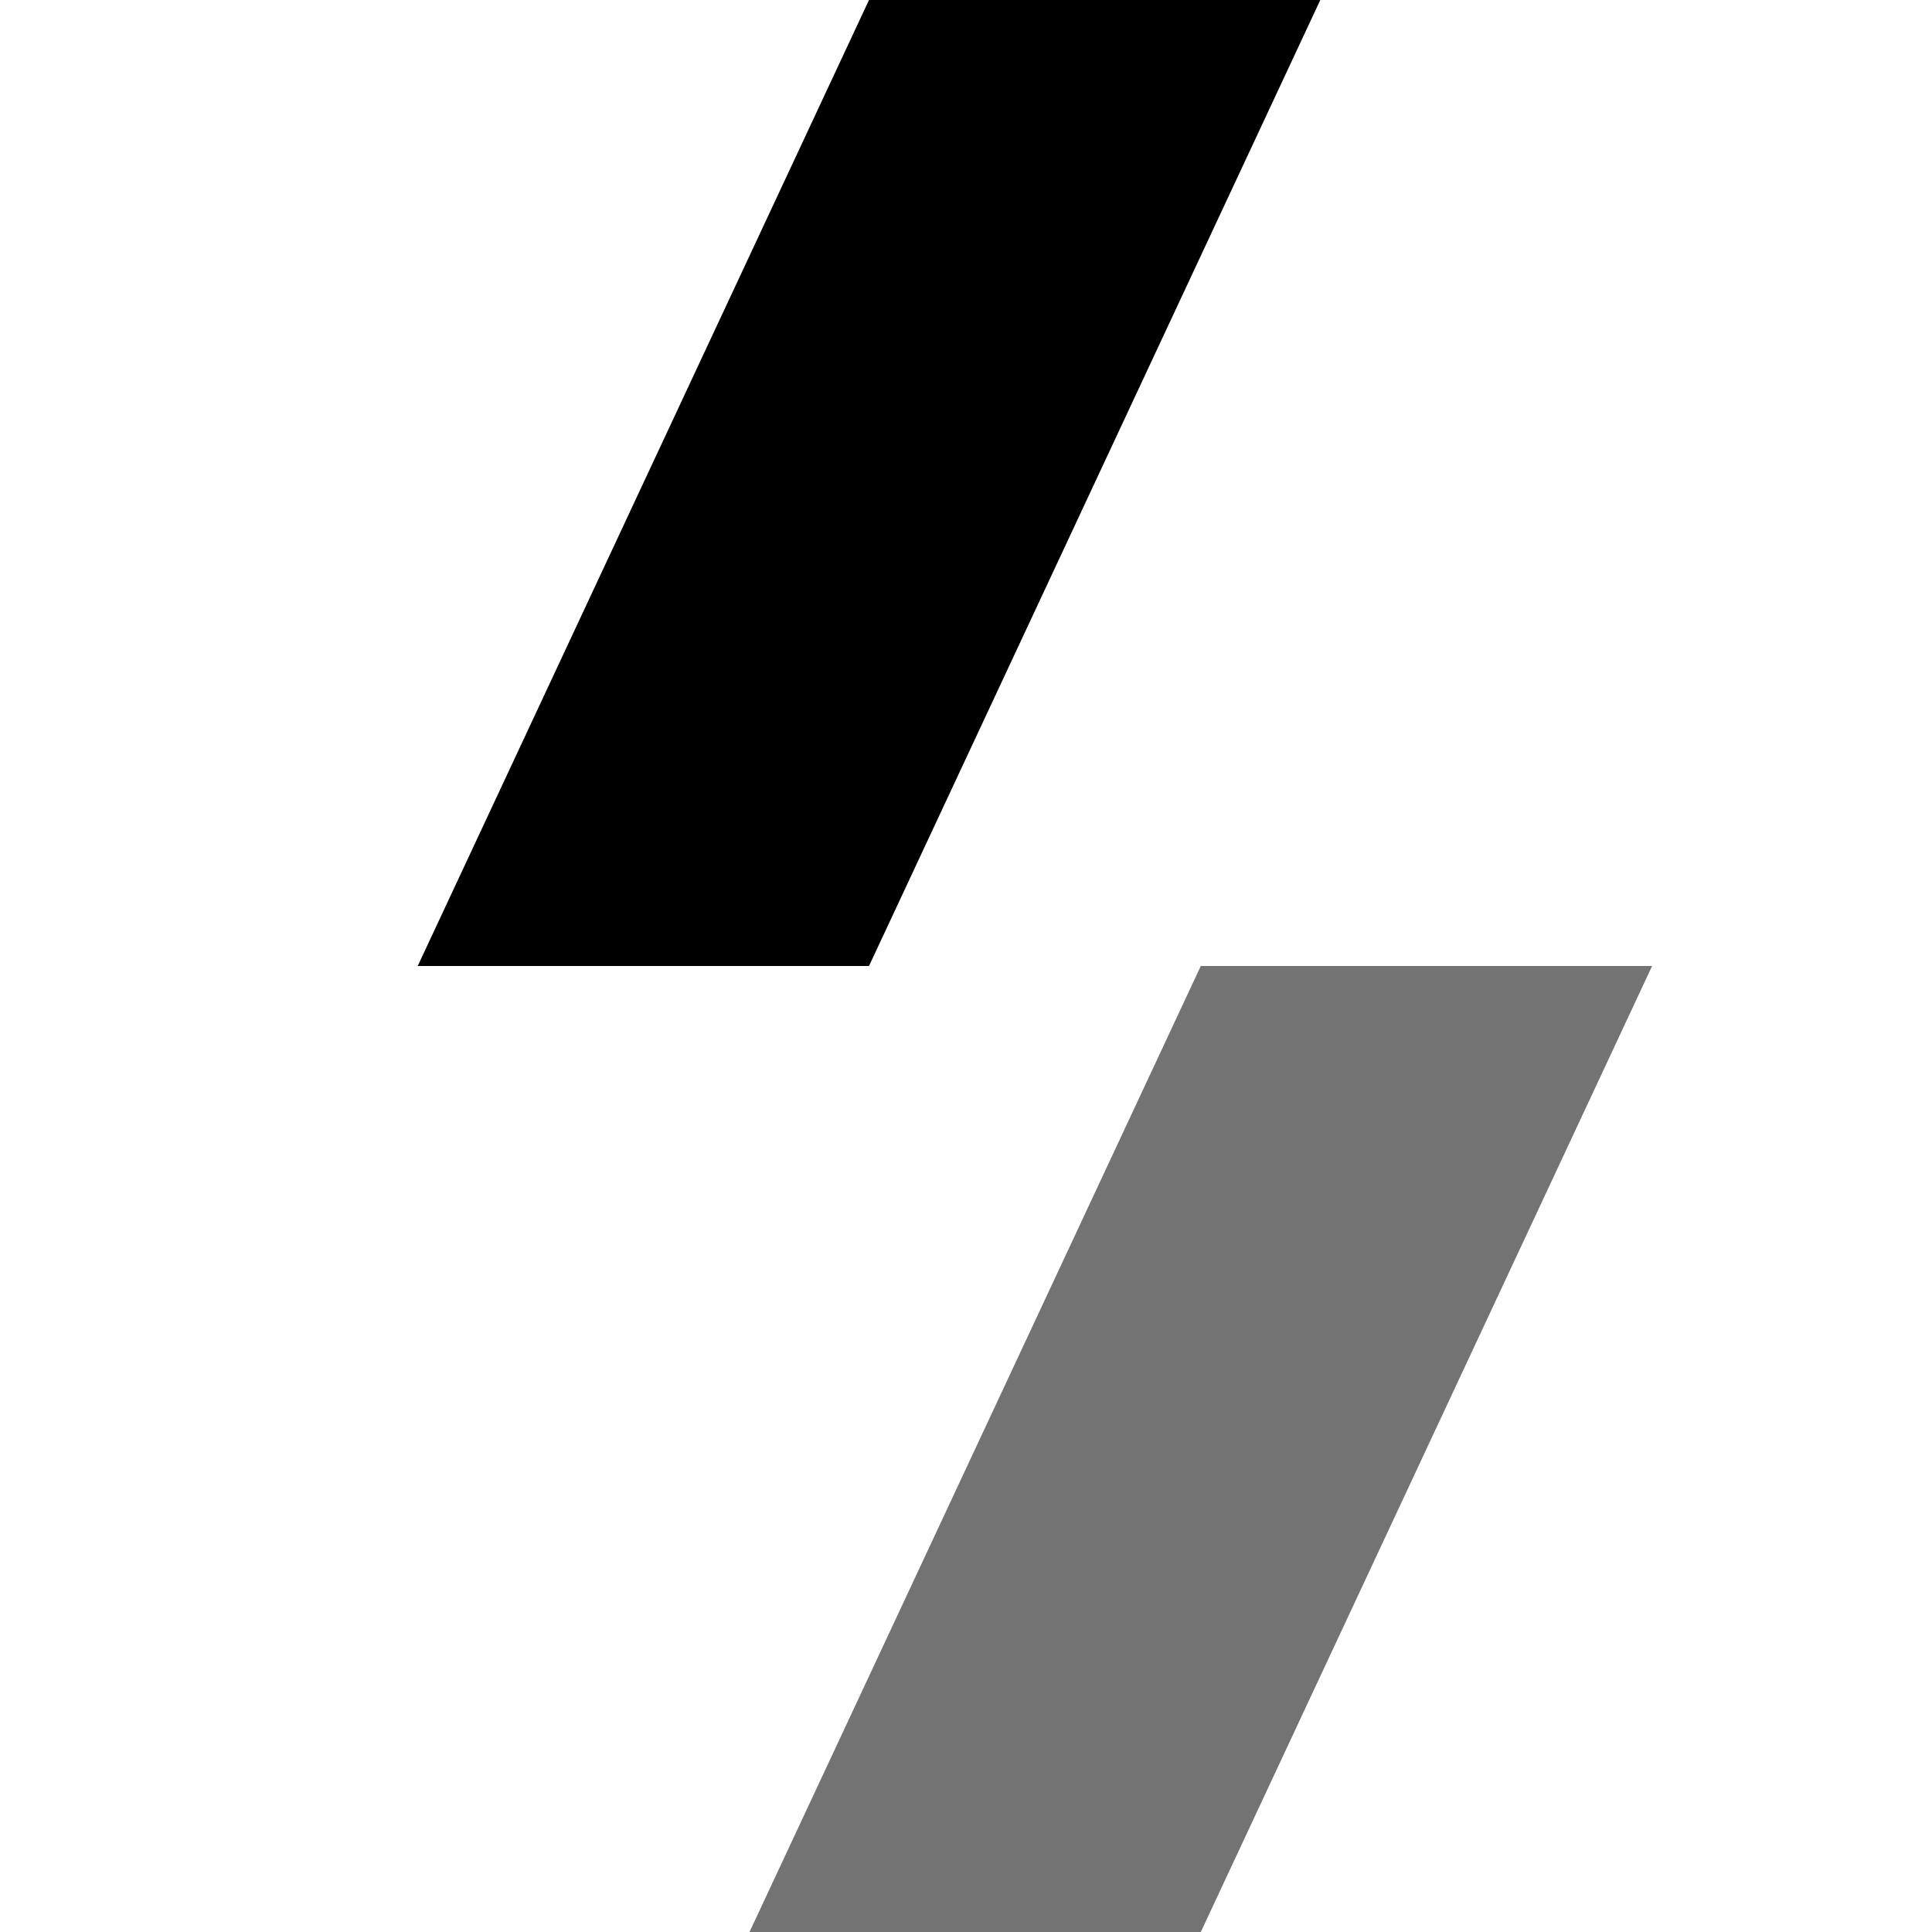 <svg xmlns="http://www.w3.org/2000/svg" xmlns:xlink="http://www.w3.org/1999/xlink" width="500" zoomAndPan="magnify" viewBox="0 0 375 375" height="500" preserveAspectRatio="xMidYMid meet" version="1.0"><defs><clipPath id="f5a98a42ba"><path d="M 81.078 0 L 256.27 0 L 256.27 187.512 L 81.078 187.512 Z M 81.078 0 " clip-rule="nonzero"/></clipPath><clipPath id="555b9ff443"><path d="M 168.672 0 L 256.27 0 L 168.672 187.5 L 81.078 187.5 Z M 168.672 0 " clip-rule="nonzero"/></clipPath><clipPath id="d8f6b46d7c"><path d="M 145.48 187.5 L 320.672 187.5 L 320.672 375 L 145.48 375 Z M 145.48 187.5 " clip-rule="nonzero"/></clipPath><clipPath id="37b0a9b281"><path d="M 233.074 187.5 L 320.672 187.5 L 233.074 375 L 145.48 375 Z M 233.074 187.5 " clip-rule="nonzero"/></clipPath></defs><g clip-path="url(#f5a98a42ba)"><g clip-path="url(#555b9ff443)"><path fill="#000000" d="M 81.078 0 L 256.27 0 L 256.27 187.512 L 81.078 187.512 Z M 81.078 0 " fill-opacity="1" fill-rule="nonzero"/></g></g><g clip-path="url(#d8f6b46d7c)"><g clip-path="url(#37b0a9b281)"><path fill="#737373" d="M 145.48 187.5 L 320.672 187.5 L 320.672 375.012 L 145.48 375.012 Z M 145.48 187.5 " fill-opacity="1" fill-rule="nonzero"/></g></g></svg>